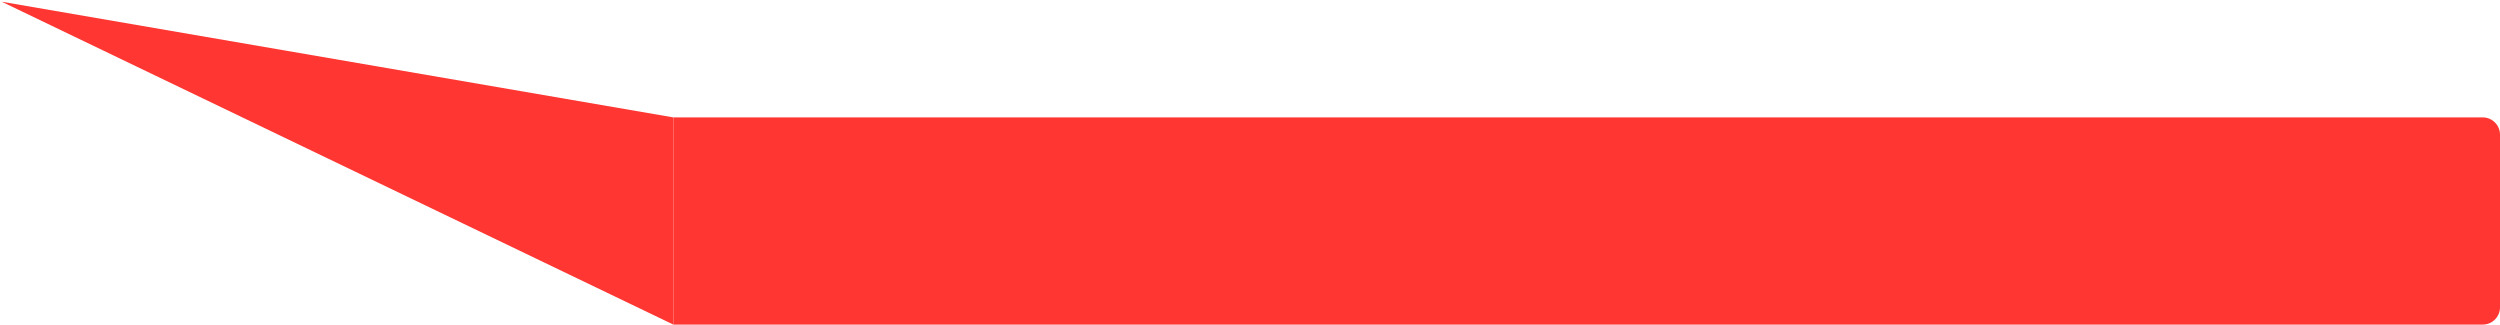 <?xml version="1.0" encoding="UTF-8"?> <svg xmlns="http://www.w3.org/2000/svg" width="724" height="94" viewBox="0 0 724 94" fill="none"> <path d="M195 34H719C721.761 34 724 36.239 724 39V89C724 91.761 721.761 94 719 94H195V34Z" fill="#FF3631"></path> <path d="M0.5 0.5L195 94V34L0.5 0.5Z" fill="#FF3631"></path> </svg> 